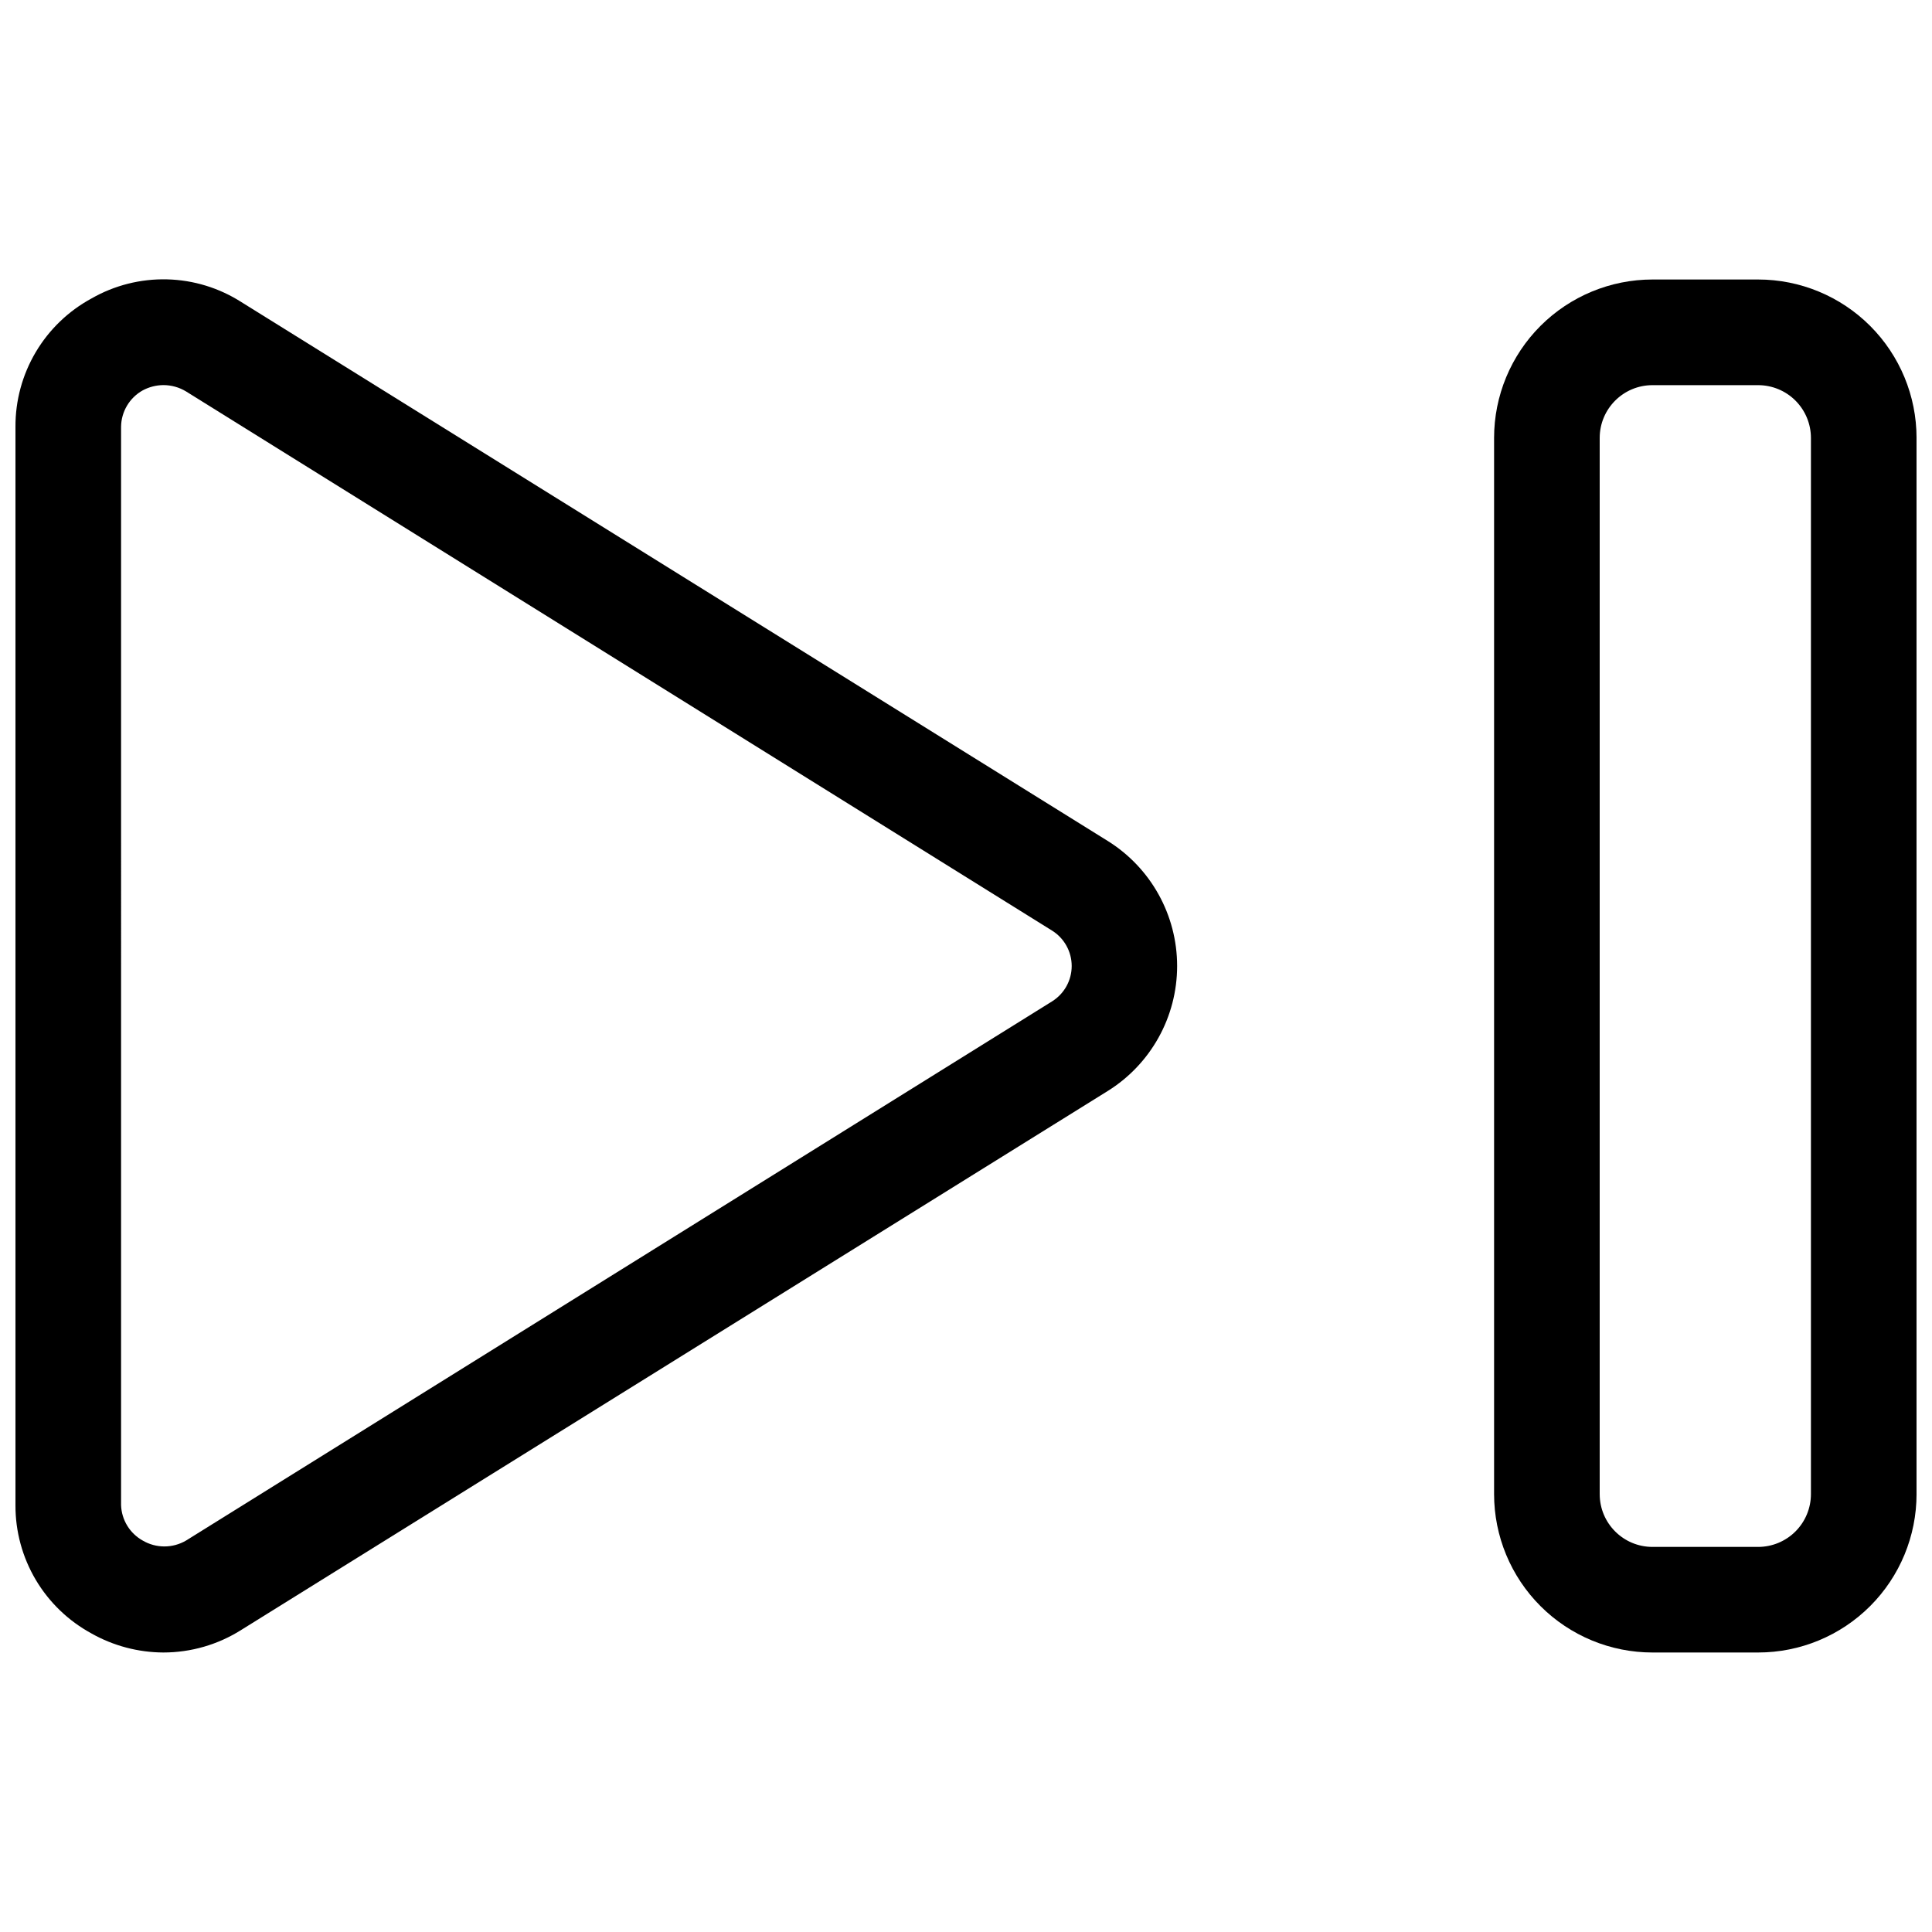 <?xml version="1.0" encoding="UTF-8"?>
<!-- Uploaded to: SVG Repo, www.svgrepo.com, Generator: SVG Repo Mixer Tools -->
<svg width="800px" height="800px" version="1.1" viewBox="144 144 512 512" xmlns="http://www.w3.org/2000/svg">
 <defs>
  <clipPath id="b">
   <path d="m148.09 218h307.91v364h-307.91z"/>
  </clipPath>
  <clipPath id="a">
   <path d="m539 218h112.9v364h-112.9z"/>
  </clipPath>
 </defs>
 <g>
  <g clip-path="url(#b)">
   <path d="m168.25 576.89c5.812 3.273 12.363 5.008 19.031 5.039 7.336 0 14.52-2.086 20.715-6.019l229.51-142.75c11.469-7.121 18.445-19.664 18.445-33.164 0-13.504-6.977-26.047-18.445-33.168l-229.51-142.75c-5.902-3.781-12.73-5.871-19.738-6.043-7.004-0.172-13.926 1.578-20.008 5.062-6.121 3.316-11.227 8.23-14.777 14.219-3.547 5.988-5.406 12.828-5.375 19.789v285.77c-0.031 6.961 1.828 13.801 5.375 19.789 3.551 5.988 8.656 10.902 14.777 14.219zm7.836-319.78c0.043-4.016 2.234-7.699 5.738-9.656 1.68-0.902 3.555-1.383 5.457-1.398 2.125-0.004 4.203 0.578 6.019 1.676l229.51 142.89c3.234 2.019 5.199 5.566 5.199 9.379s-1.965 7.356-5.199 9.375l-229.51 142.89c-3.543 2.078-7.934 2.078-11.477 0-3.422-1.906-5.598-5.465-5.738-9.379z"/>
  </g>
  <g clip-path="url(#a)">
   <path d="m609.92 218.07h-27.988c-11.137 0-21.812 4.426-29.688 12.297-7.875 7.875-12.297 18.555-12.297 29.688v279.89c0 11.137 4.422 21.812 12.297 29.688s18.551 12.297 29.688 12.297h27.988c11.137 0 21.816-4.422 29.688-12.297 7.875-7.875 12.297-18.551 12.297-29.688v-279.89c0-11.133-4.422-21.812-12.297-29.688-7.871-7.871-18.551-12.297-29.688-12.297zm13.996 321.88c0 3.711-1.477 7.273-4.098 9.895-2.625 2.625-6.188 4.102-9.898 4.102h-27.988c-7.731 0-13.996-6.266-13.996-13.996v-279.89c0-7.727 6.266-13.992 13.996-13.992h27.988c3.711 0 7.273 1.473 9.898 4.098 2.621 2.625 4.098 6.184 4.098 9.895z"/>
  </g>
 </g>
</svg>